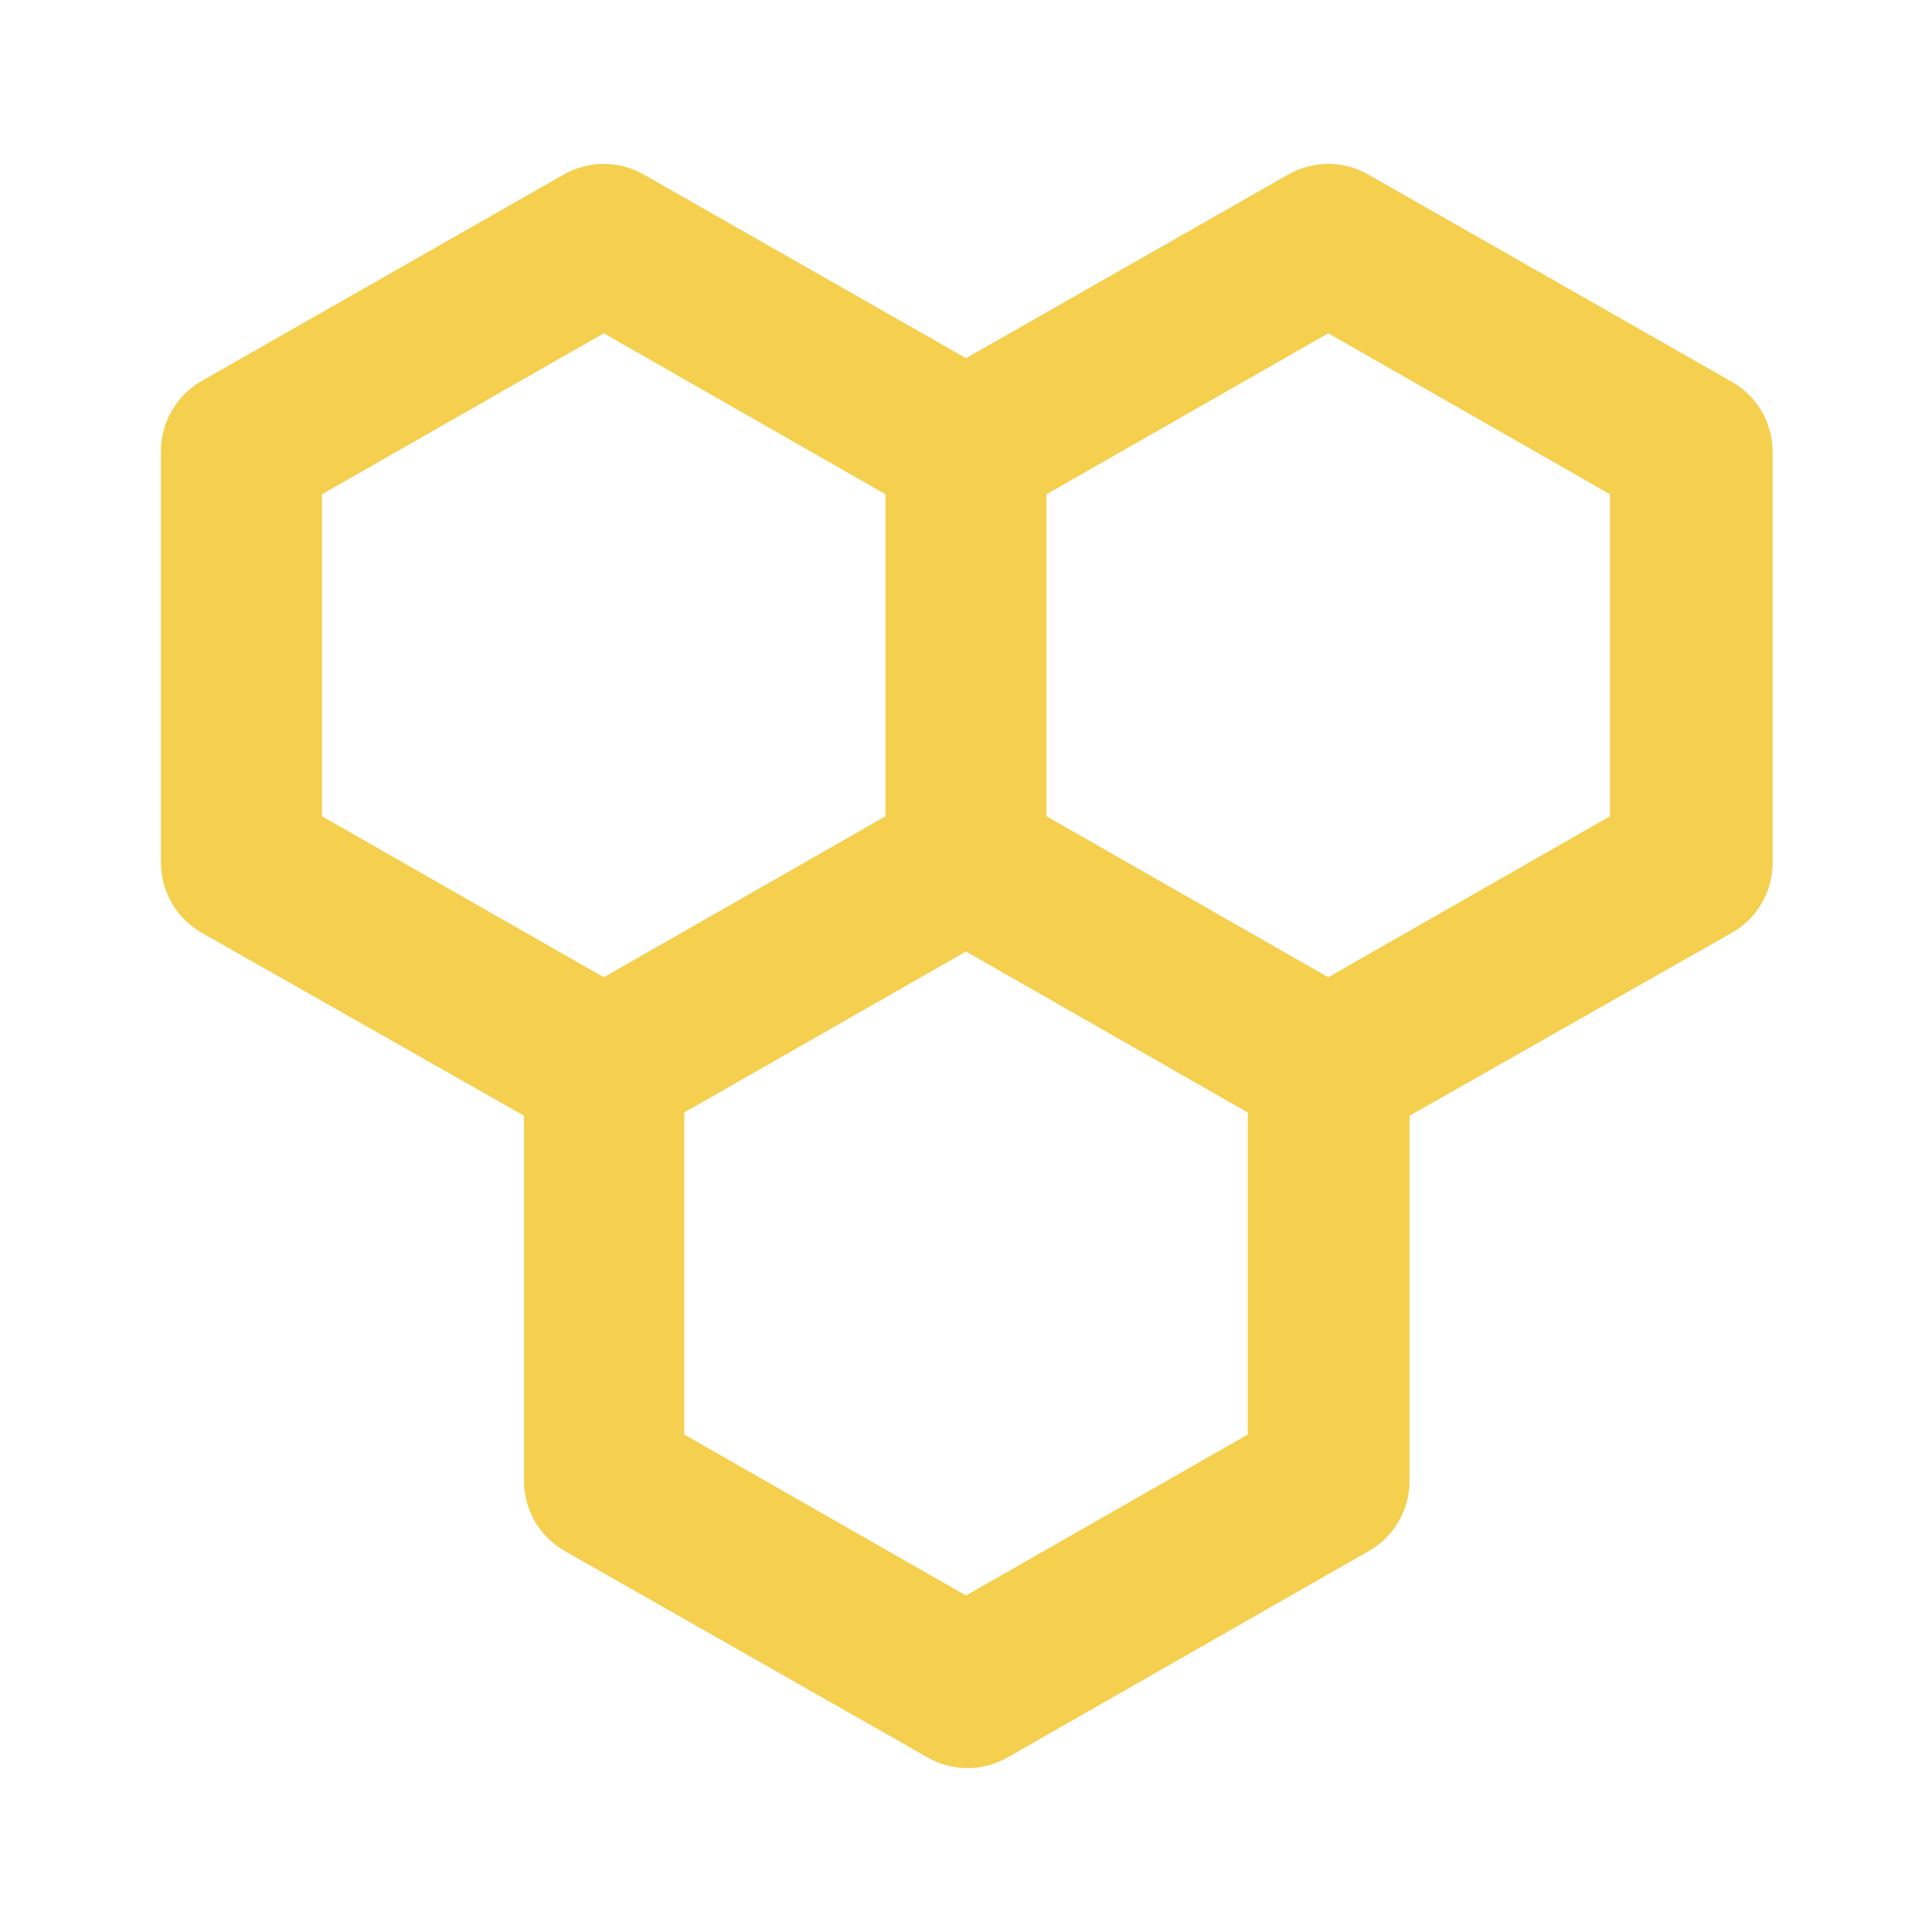 <svg xmlns="http://www.w3.org/2000/svg" width="30" height="30" viewBox="0 0 30 30" fill="none"><path d="M26.863 5.912L21.25 2.712C21.06 2.603 20.844 2.545 20.625 2.545C20.406 2.545 20.19 2.603 20 2.712L15 5.562L10 2.712C9.81 2.603 9.594 2.545 9.375 2.545C9.156 2.545 8.94 2.603 8.75 2.712L3.138 5.912C2.944 6.021 2.784 6.179 2.672 6.37C2.56 6.561 2.5 6.778 2.5 7V13.4C2.5 13.621 2.56 13.839 2.672 14.03C2.784 14.221 2.944 14.379 3.138 14.487L8.137 17.325V23C8.138 23.221 8.197 23.439 8.309 23.63C8.421 23.821 8.582 23.979 8.775 24.087L14.4 27.287C14.59 27.397 14.806 27.455 15.025 27.455C15.244 27.455 15.46 27.397 15.65 27.287L21.25 24.087C21.443 23.979 21.604 23.821 21.716 23.63C21.828 23.439 21.887 23.221 21.887 23V17.325L26.887 14.487C27.081 14.379 27.241 14.221 27.353 14.03C27.465 13.839 27.525 13.621 27.525 13.4V7C27.522 6.776 27.459 6.557 27.343 6.365C27.226 6.174 27.06 6.018 26.863 5.912ZM5 12.675V7.675L9.375 5.175L13.75 7.675V12.675L9.375 15.175L5 12.675ZM19.375 22.275L15 24.775L10.625 22.275V17.275L15 14.775L19.375 17.275V22.275ZM25 12.675L20.625 15.175L16.25 12.675V7.675L20.625 5.175L25 7.675V12.675Z" fill="#F5CF4E"></path></svg>